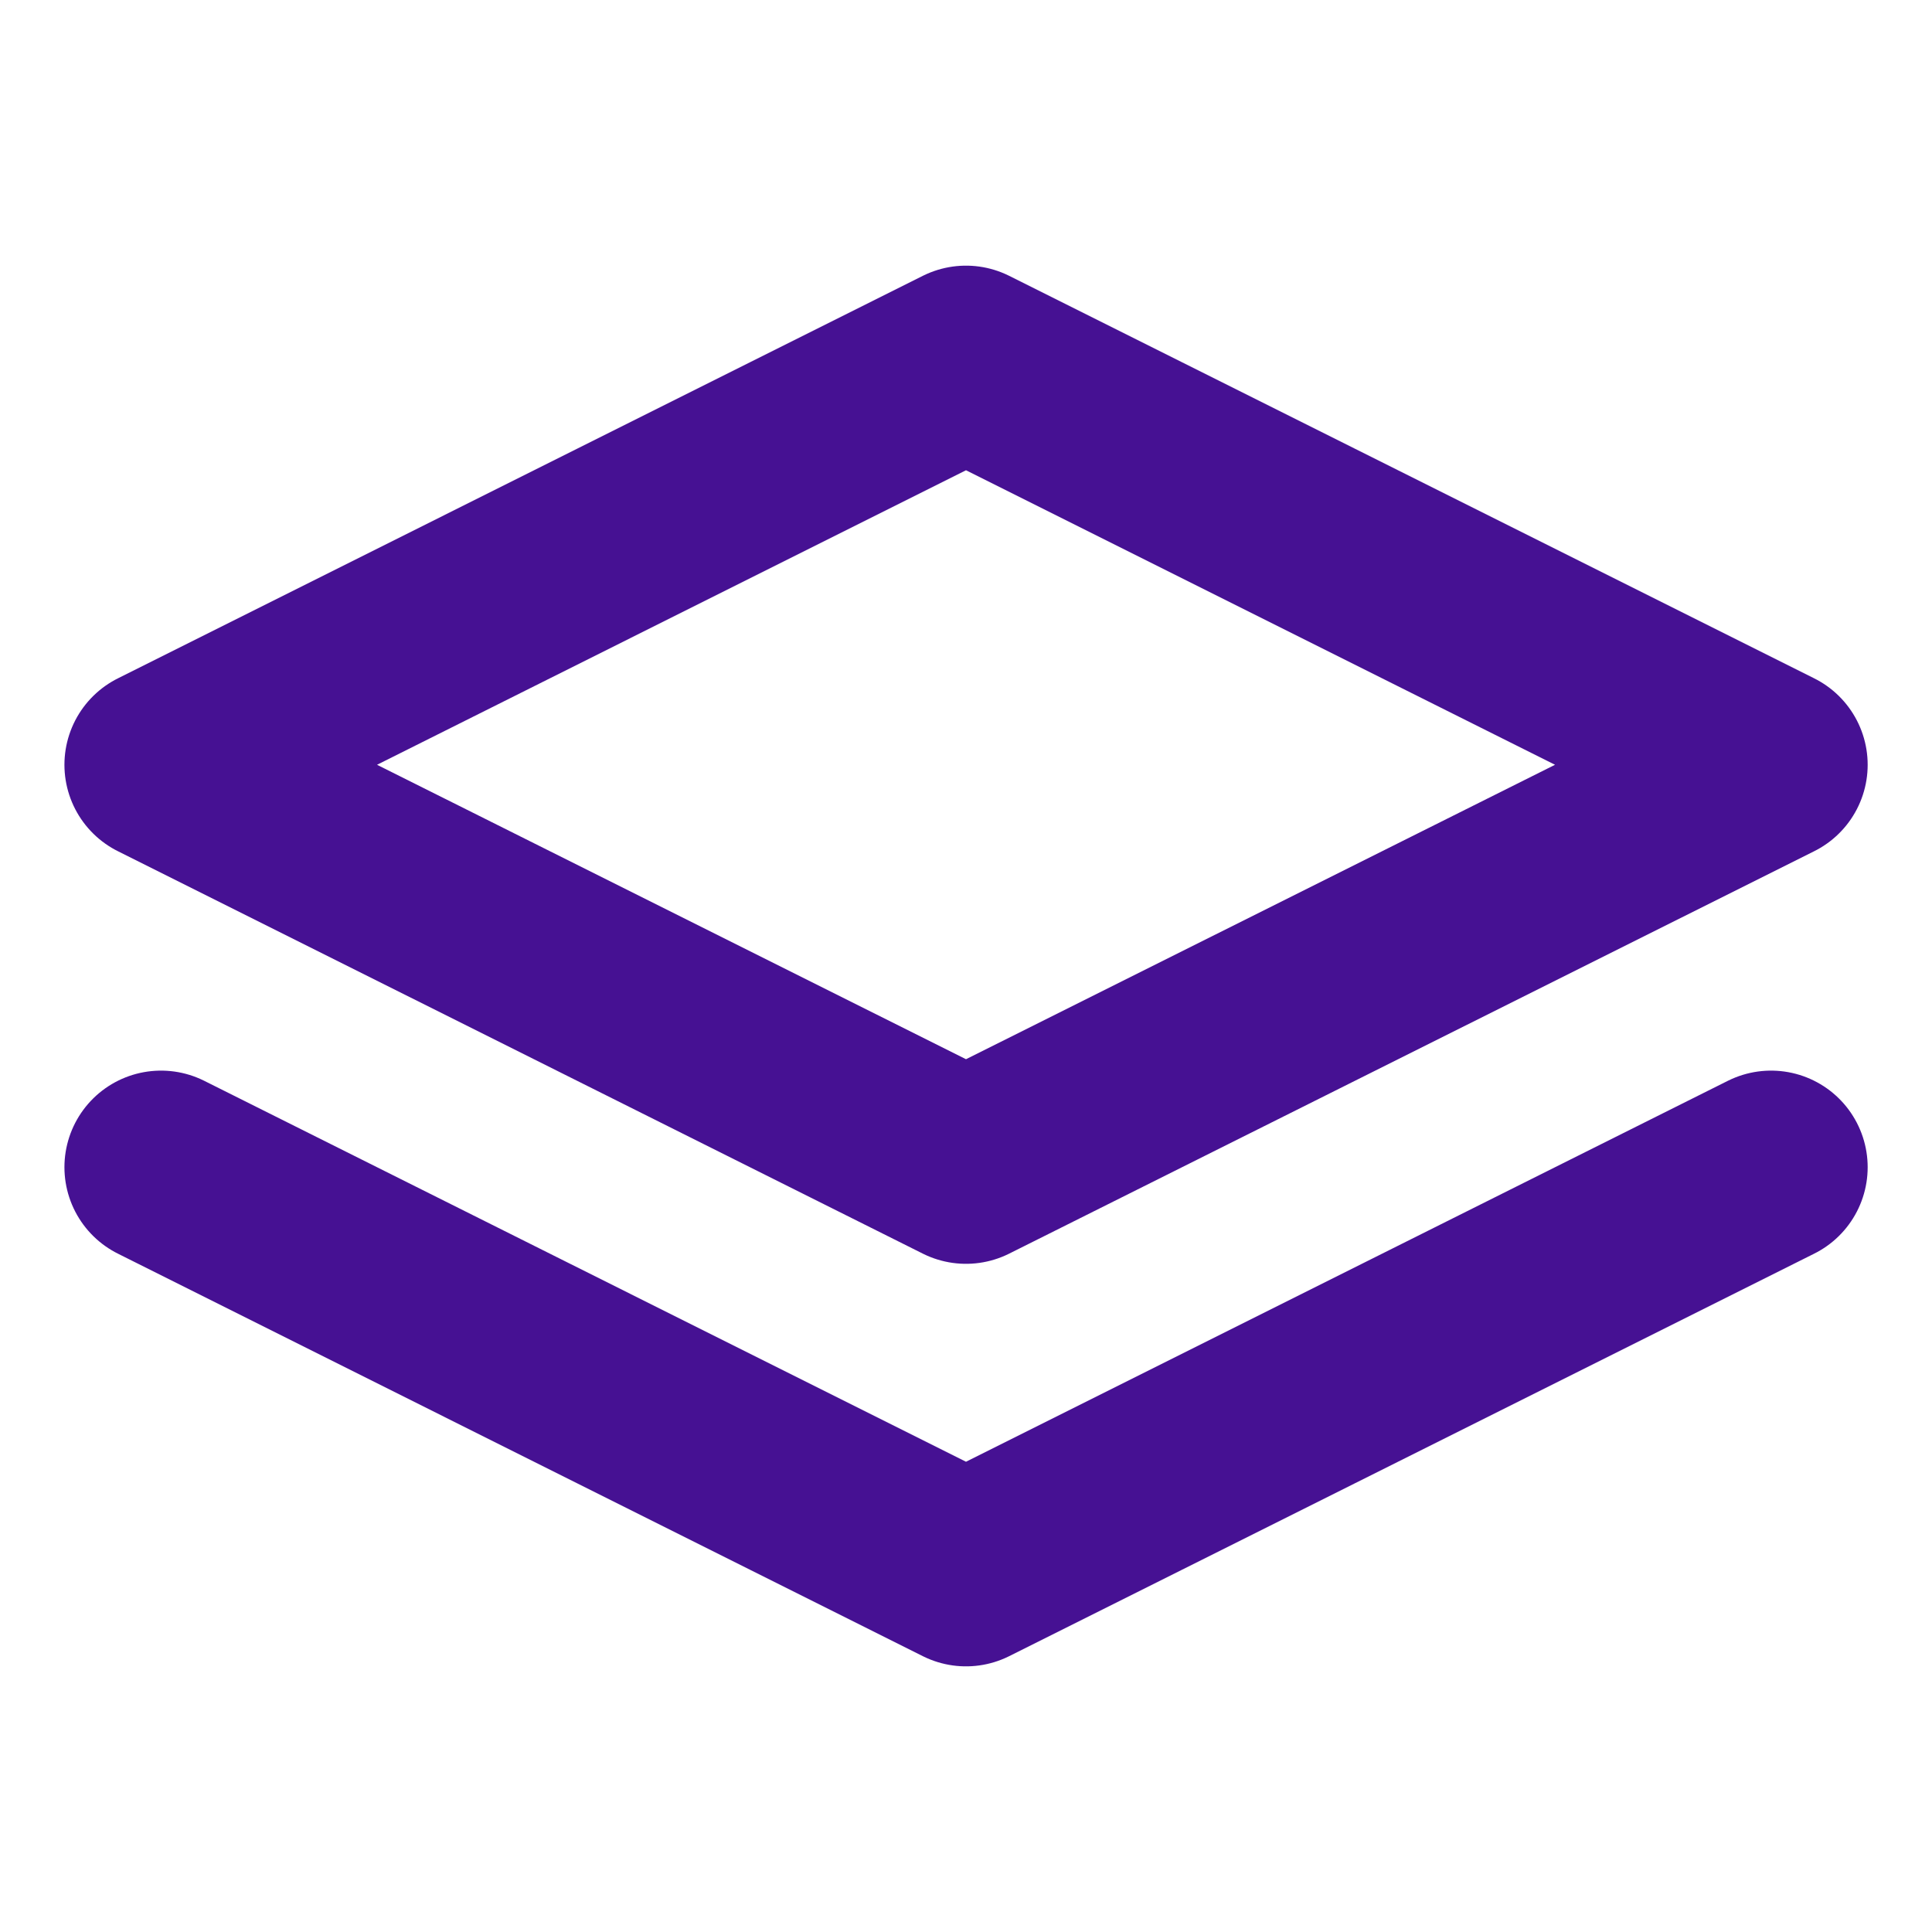 <svg width="20" height="20" viewBox="0 0 20 20" fill="none" xmlns="http://www.w3.org/2000/svg">
<path d="M1.667 12.083L10 16.25L18.334 12.083M10 3.75L1.667 7.917L10 12.083L18.334 7.917L10 3.75Z" stroke="#461193" stroke-width="2" stroke-linecap="round" stroke-linejoin="round"/>
</svg>
